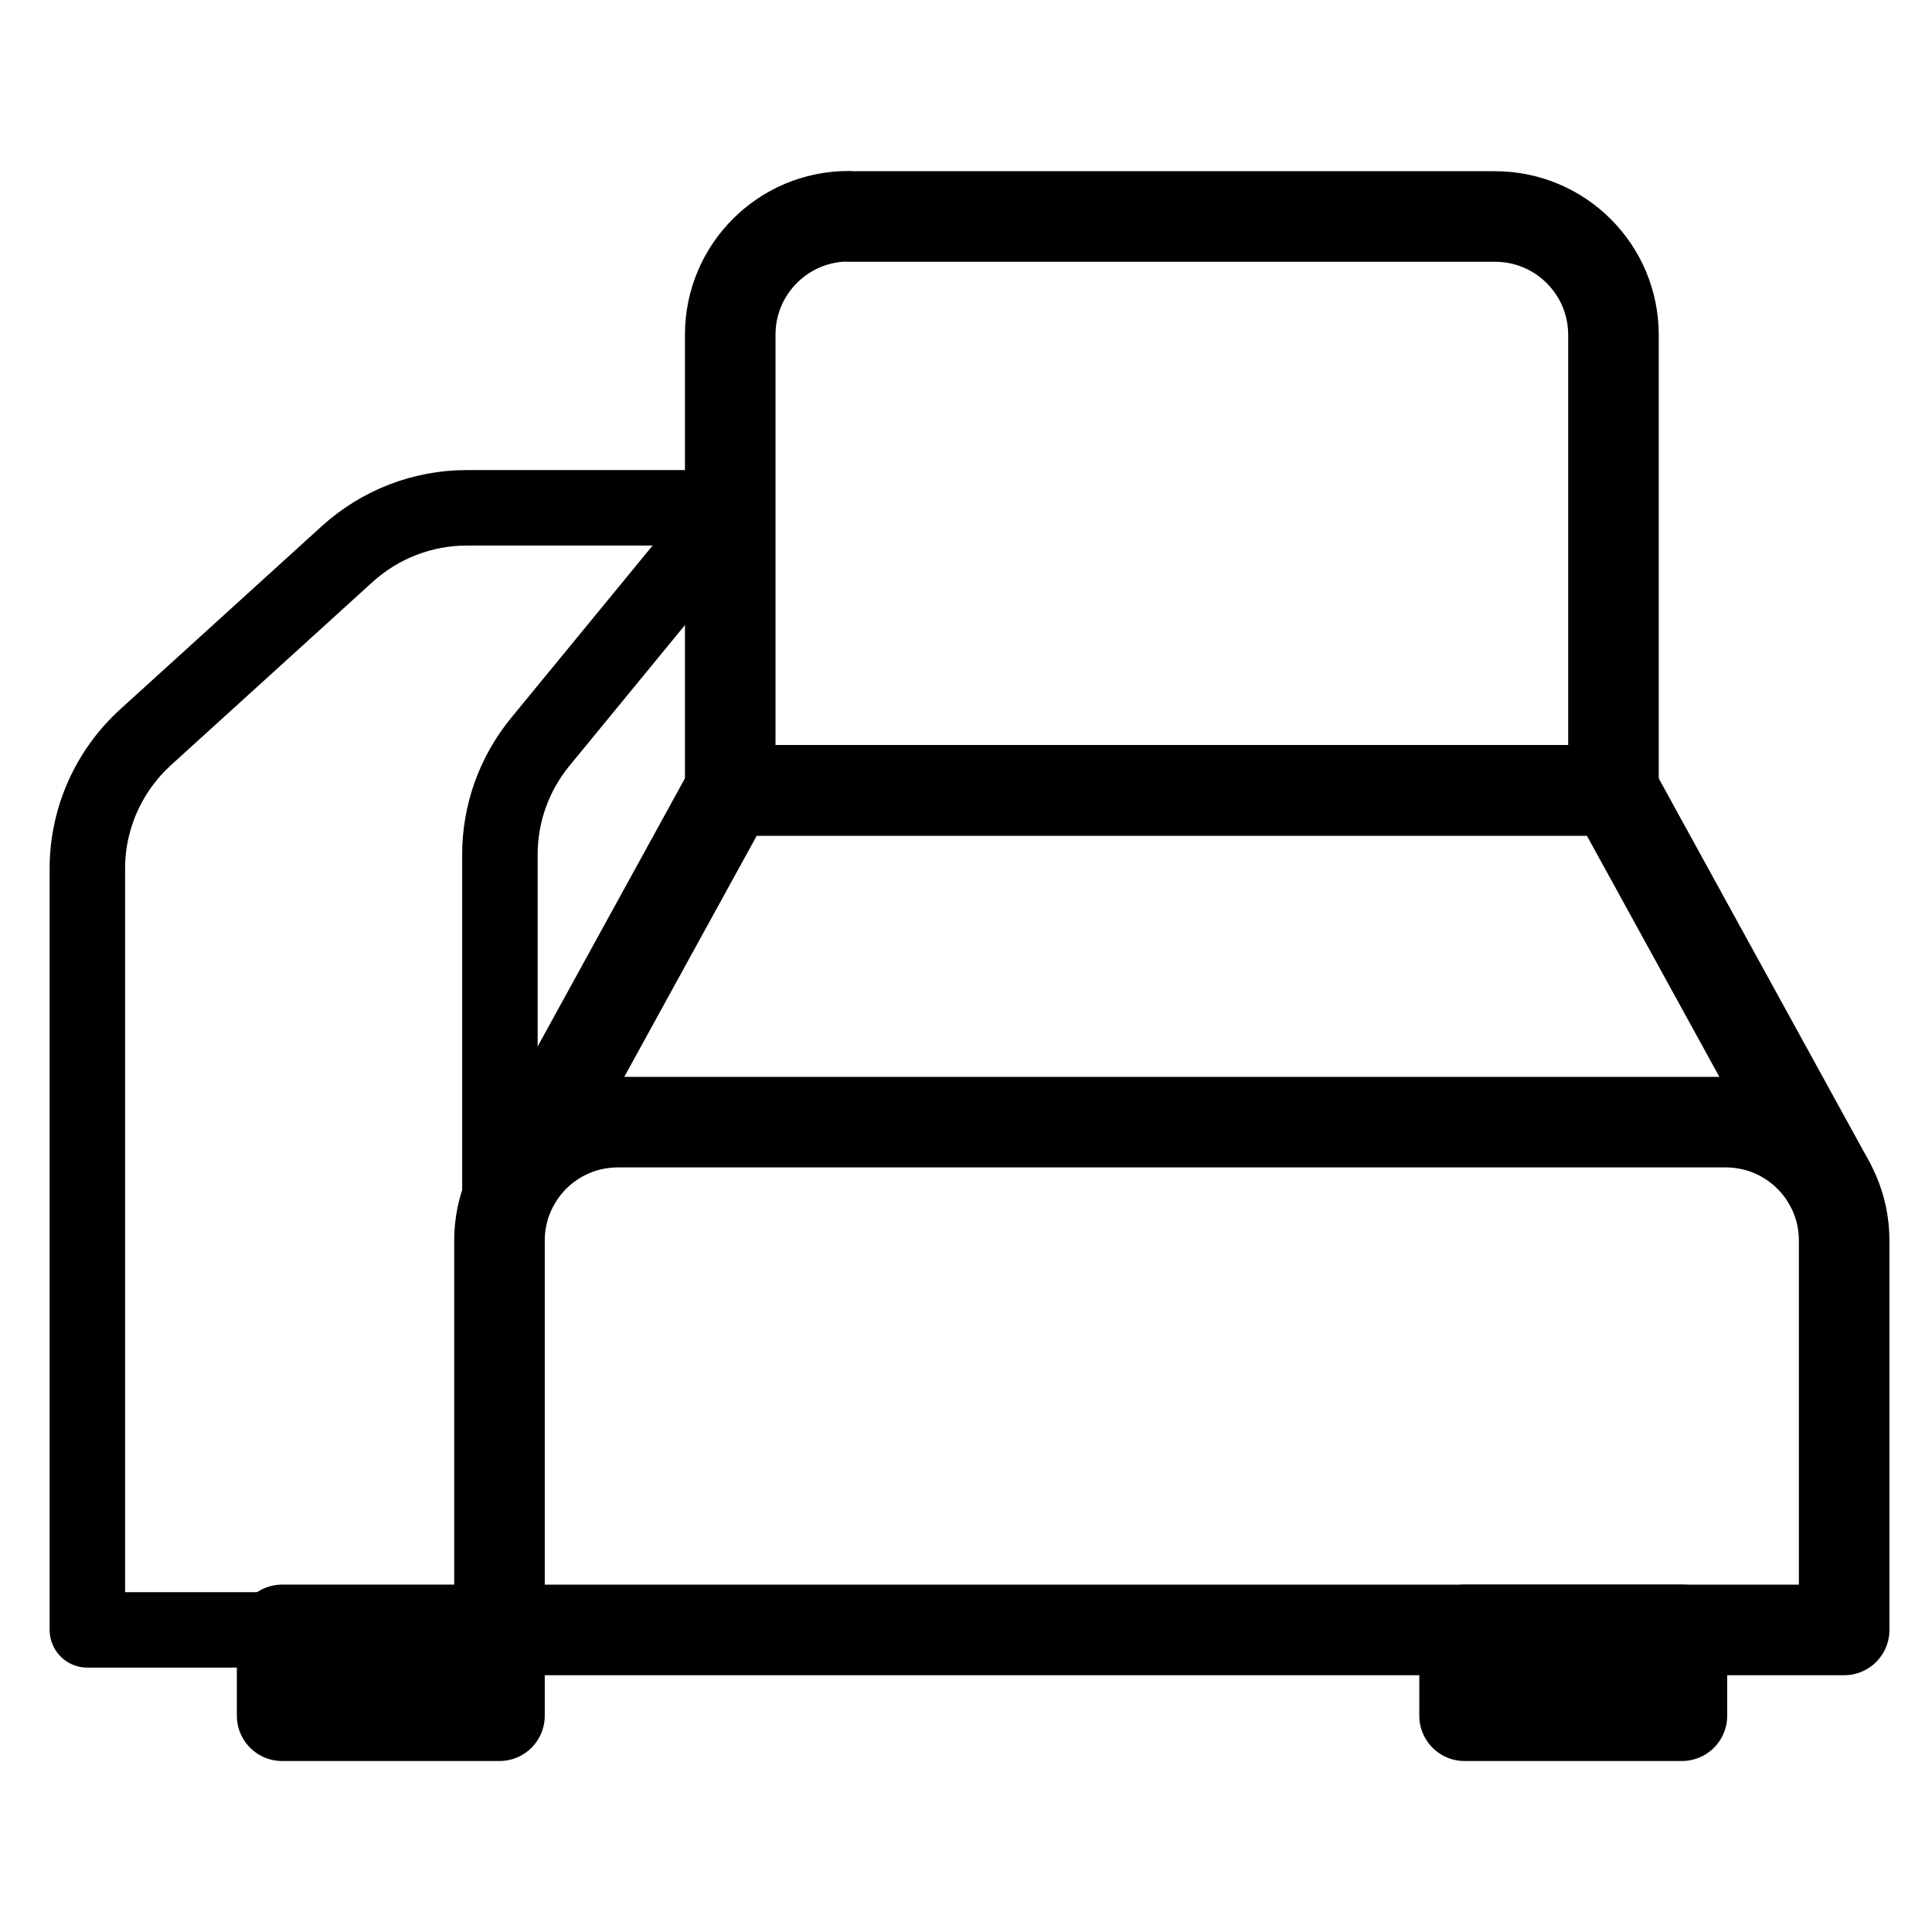<svg xmlns="http://www.w3.org/2000/svg" fill="none" viewBox="0 0 32 32" height="32" width="32">
<path stroke-linejoin="round" stroke-linecap="round" stroke-width="1.5" stroke="black" d="M14.055 3.586H24.764C25.844 3.586 26.724 4.462 26.724 5.546V13.091H12.095V5.542C12.095 4.462 12.971 3.582 14.055 3.582V3.586Z"></path>
<path stroke-linejoin="round" stroke-linecap="round" stroke-width="1.5" stroke="black" d="M8.509 19.611L12.091 13.091H26.727L30.309 19.611"></path>
<path stroke-linejoin="round" stroke-linecap="round" stroke-width="1.5" stroke="black" d="M10.233 18.586H28.585C29.665 18.586 30.545 19.462 30.545 20.546V26.997H8.273V20.546C8.273 19.466 9.149 18.586 10.233 18.586Z"></path>
<path stroke-linejoin="round" stroke-linecap="round" stroke-width="1.5" stroke="black" d="M8.273 26.996H4.673V28.418H8.273V26.996Z"></path>
<path stroke-linejoin="round" stroke-linecap="round" stroke-width="1.5" stroke="black" d="M27.858 26.996H24.258V28.418H27.858V26.996Z"></path>
<path stroke-linejoin="round" stroke-linecap="round" stroke-width="1.25" stroke="black" d="M8.28 26.996V26.985V14.153C8.28 13.473 8.516 12.815 8.949 12.287L12.098 8.451"></path>
<path stroke-linejoin="round" stroke-linecap="round" stroke-width="1.25" stroke="black" d="M12.095 8.411H7.731C7 8.411 6.295 8.684 5.753 9.175L2.411 12.211C1.8 12.767 1.447 13.556 1.447 14.385V26.996H8.273"></path>
</svg>
